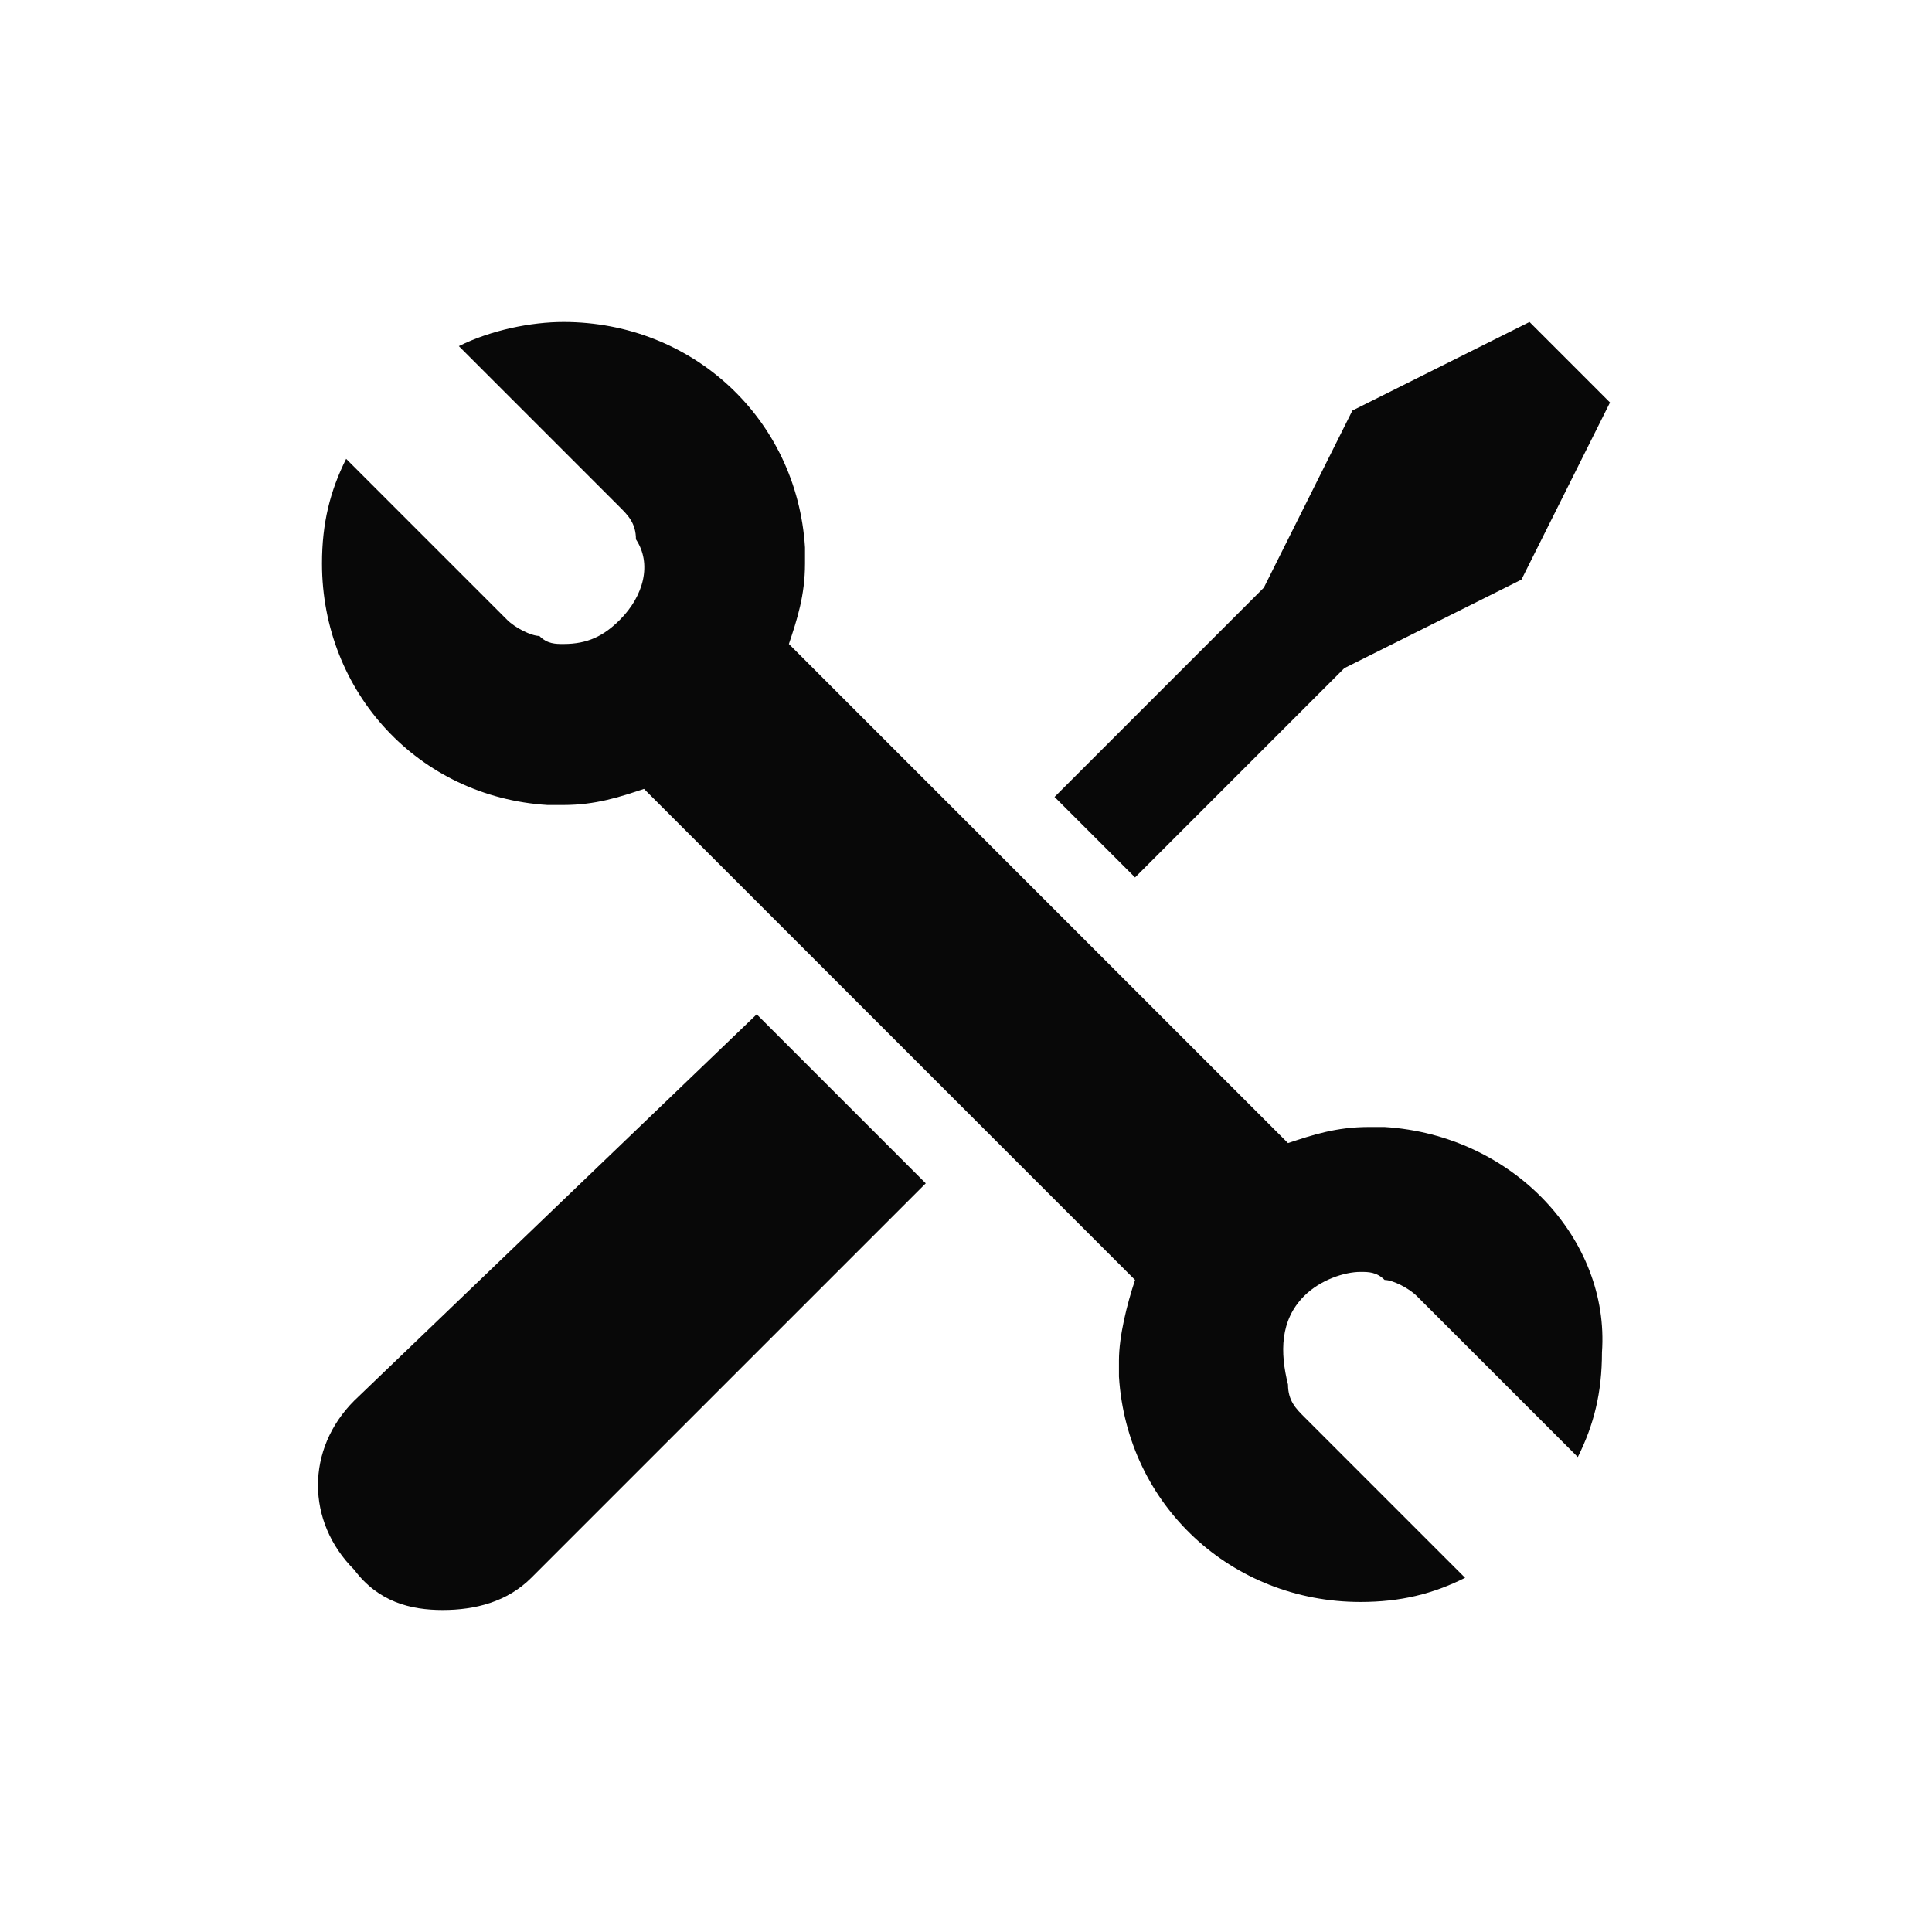 <?xml version="1.0" encoding="utf-8"?>
<!-- Generator: Adobe Illustrator 23.0.4, SVG Export Plug-In . SVG Version: 6.00 Build 0)  -->
<svg version="1.1" class="icon-sector-ik" xmlns="http://www.w3.org/2000/svg" xmlns:xlink="http://www.w3.org/1999/xlink" x="0px" y="0px"
	 viewBox="0 0 24 24" style="enable-background:new 0 0 24 24;" xml:space="preserve">
<style type="text/css">
	.icon-sector-ik .st0{fill-rule:evenodd;clip-rule:evenodd;fill:#080808;}
</style>
<path class="Path st0" d="M4.4,17.4c-0.6,0.6-0.6,1.5,0,2.1C4.7,19.9,5.1,20,5.5,20s0.8-0.1,1.1-0.4l4.9-4.9l-2.1-2.1L4.4,17.4
	z"/>
<polygon class="st0" points="16.7,8.3 18.9,7.2 20,5 19,4 16.8,5.1 15.7,7.3 13.1,9.9 14.1,10.9 "/>
<path class="st0" d="M17.2,14L17,14c-0.4,0-0.7,0.1-1,0.2L9.8,8C9.9,7.7,10,7.4,10,7l0-0.2C9.9,5.2,8.6,4,7,4C6.6,4,6.1,4.1,5.7,4.3
	l2,2c0.1,0.1,0.2,0.2,0.2,0.4C8.1,7,8,7.4,7.7,7.7C7.5,7.9,7.3,8,7,8C6.9,8,6.8,8,6.7,7.9c-0.1,0-0.3-0.1-0.4-0.2l-2-2
	C4.1,6.1,4,6.5,4,7c0,1.6,1.2,2.9,2.8,3L7,10c0.4,0,0.7-0.1,1-0.2l6.1,6.1c-0.1,0.3-0.2,0.7-0.2,1l0,0.2c0.1,1.6,1.4,2.8,3,2.8
	c0.5,0,0.9-0.1,1.3-0.3l-2-2c-0.1-0.1-0.2-0.2-0.2-0.4c-0.1-0.4-0.1-0.8,0.2-1.1c0.2-0.2,0.5-0.3,0.7-0.3c0.1,0,0.2,0,0.3,0.1
	c0.1,0,0.3,0.1,0.4,0.2l2,2c0.2-0.4,0.3-0.8,0.3-1.3C20,15.4,18.8,14.1,17.2,14z"/>
</svg>
